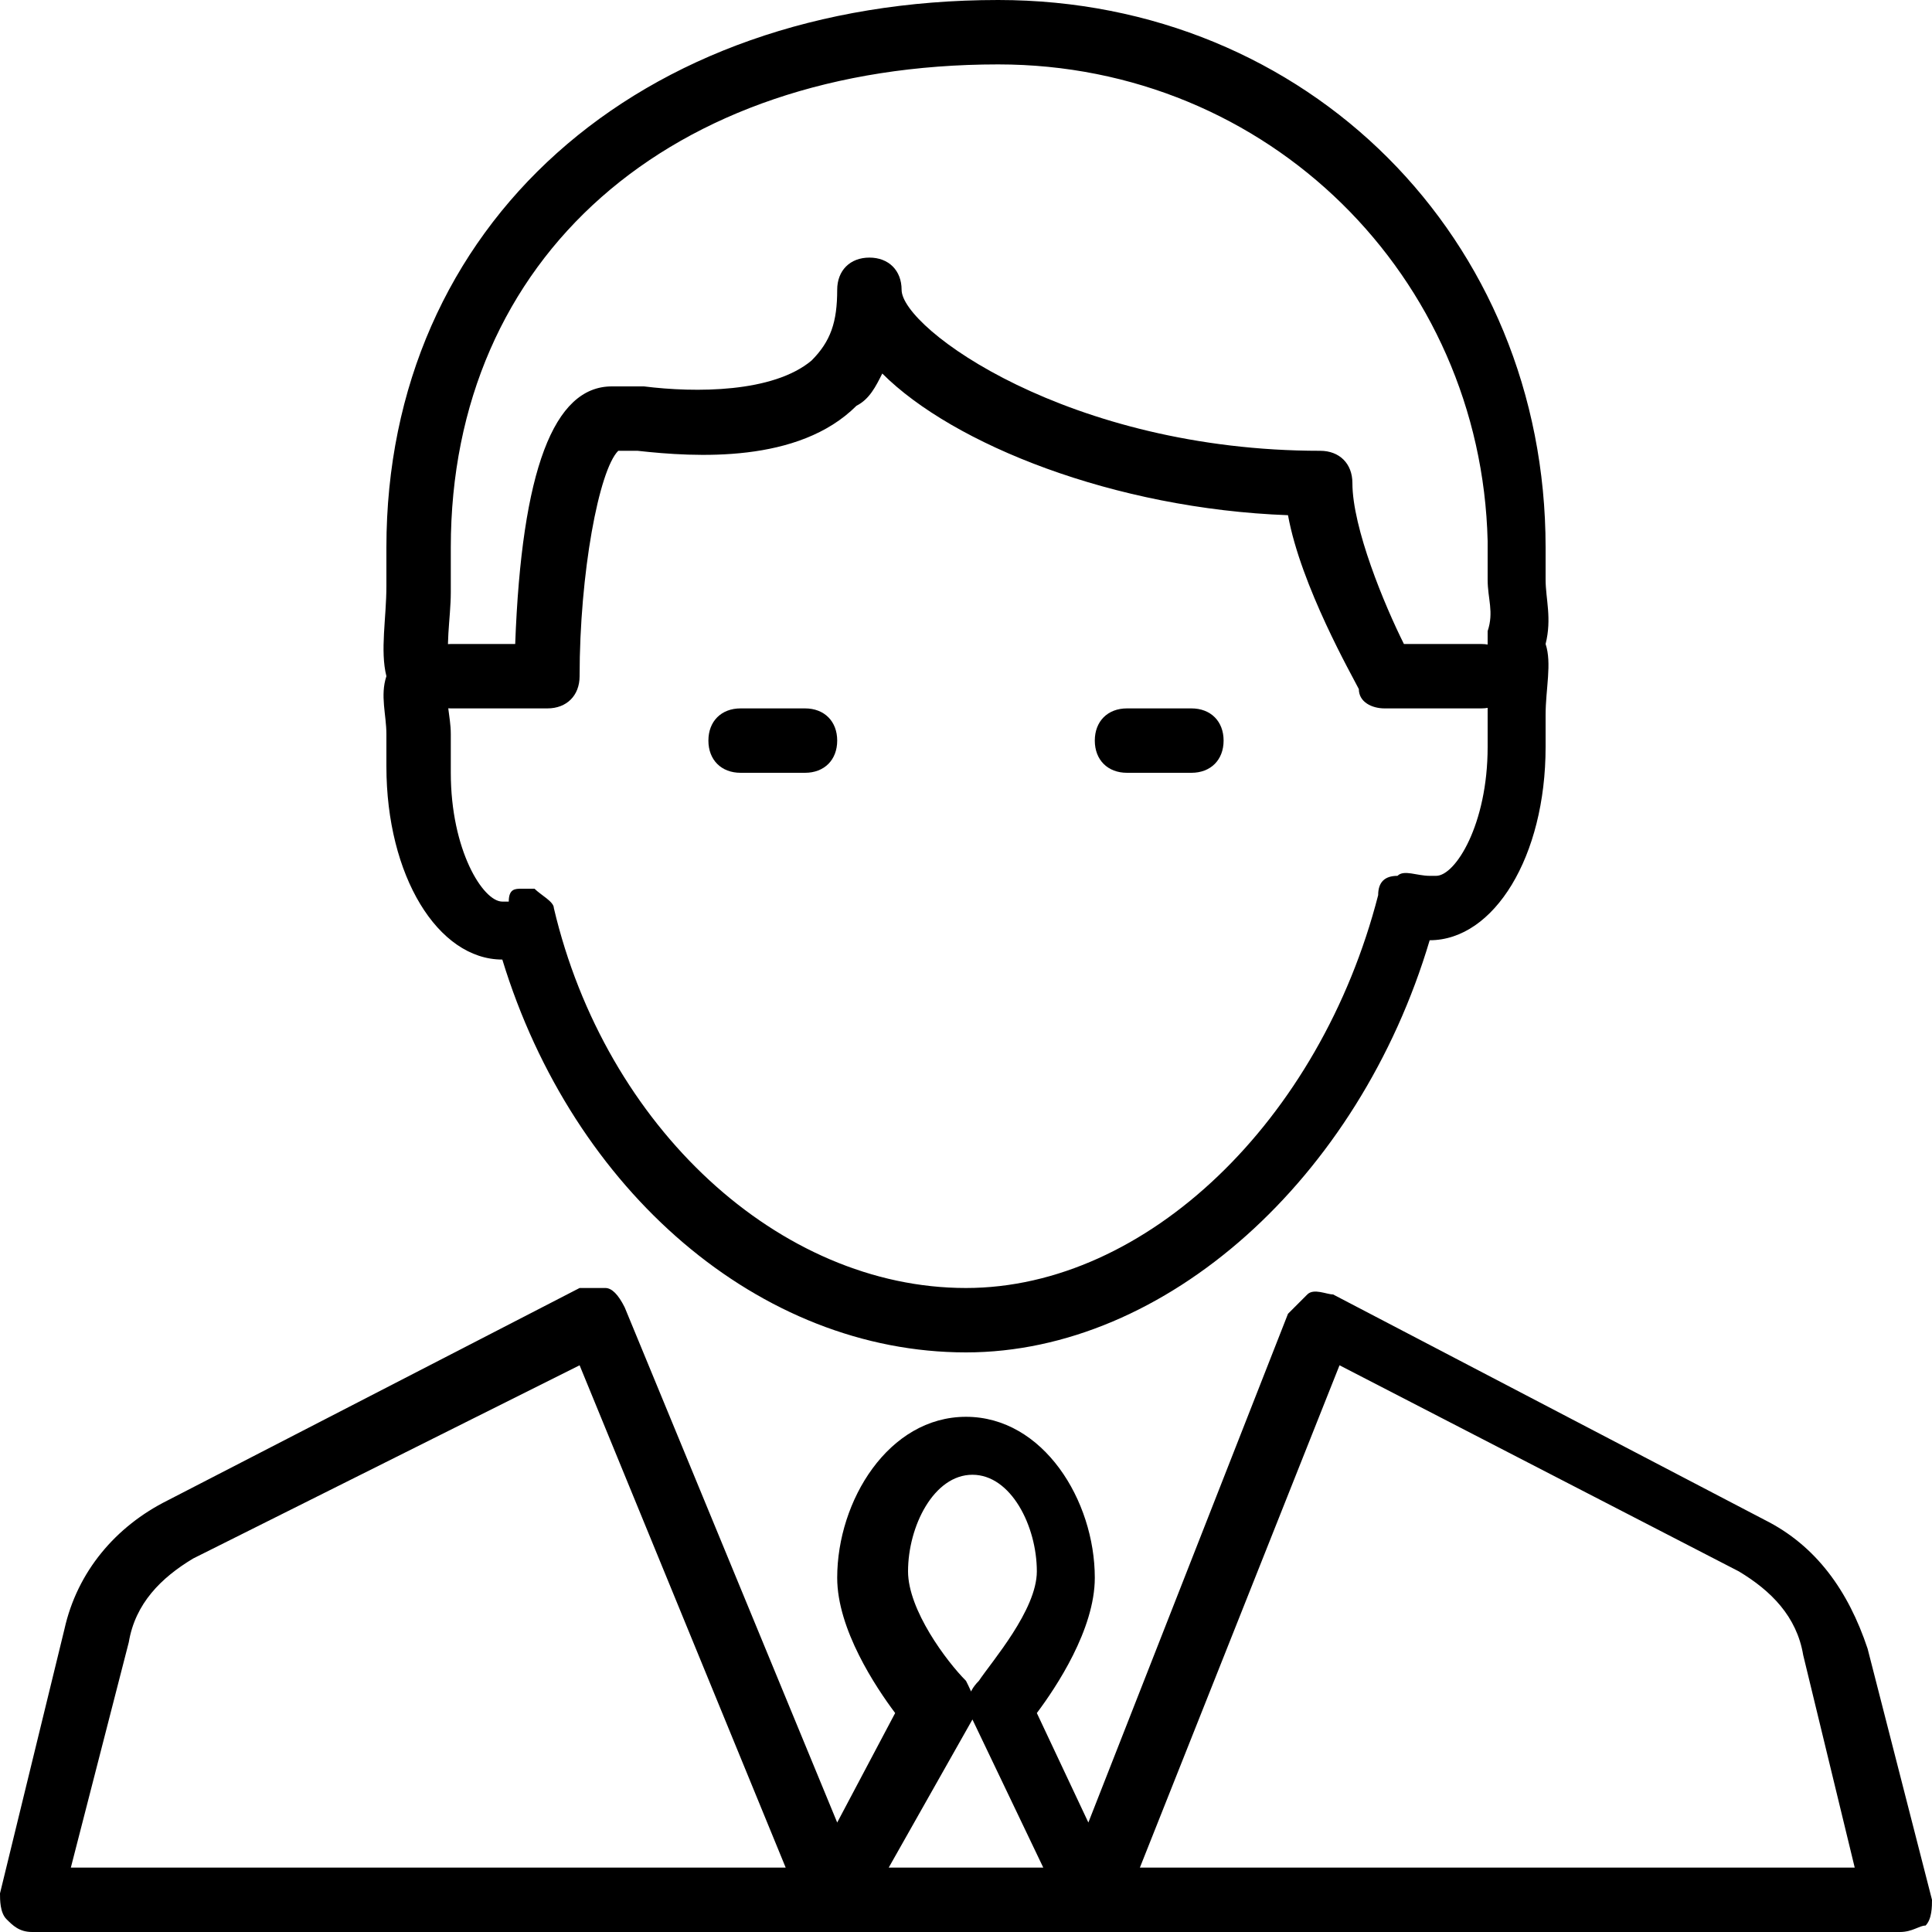 <?xml version="1.0" encoding="utf-8"?>
<!-- Generator: Adobe Illustrator 19.0.0, SVG Export Plug-In . SVG Version: 6.00 Build 0)  -->
<svg version="1.1" id="Layer_1" xmlns="http://www.w3.org/2000/svg" xmlns:xlink="http://www.w3.org/1999/xlink" x="0px" y="0px"
	 viewBox="0 0 30 30" style="enable-background:new 0 0 30 30;" xml:space="preserve">
<g>
	<g>
		<path d="M15,21c-3.2,0-6.1-2.5-7.2-6.1c0,0,0,0,0,0c-1,0-1.8-1.3-1.8-3c0-0.2,0-0.3,0-0.5c0-0.3-0.1-0.6,0-0.9
			c-0.1-0.4,0-0.9,0-1.4c0-0.2,0-0.4,0-0.6C6,3.5,9.9,0,15.5,0C20.3,0,24,3.7,24,8.5c0,0.2,0,0.4,0,0.5c0,0.3,0.1,0.6,0,1
			c0.1,0.3,0,0.7,0,1.1c0,0.2,0,0.4,0,0.5c0,1.7-0.8,3-1.8,3c0,0,0,0,0,0C21.1,18.3,18.1,21,15,21z M8.1,13.8c0.1,0,0.1,0,0.2,0
			c0.1,0.1,0.3,0.2,0.3,0.3C9.4,17.5,12.1,20,15,20c2.8,0,5.5-2.6,6.4-6.1c0-0.2,0.1-0.3,0.3-0.3c0.1-0.1,0.3,0,0.5,0
			c0.1,0,0.1,0,0.1,0c0.3,0,0.8-0.8,0.8-2c0-0.2,0-0.4,0-0.6c0-0.3,0.1-0.7,0-0.9c0-0.1,0-0.2,0-0.3c0.1-0.3,0-0.5,0-0.8
			c0-0.2,0-0.4,0-0.6C23,4.3,19.7,1,15.5,1C10.4,1,7,4,7,8.5c0,0.2,0,0.4,0,0.7c0,0.4-0.1,0.9,0,1.2c0,0.1,0,0.2,0,0.3
			c-0.1,0.2,0,0.4,0,0.7c0,0.2,0,0.4,0,0.6c0,1.2,0.5,2,0.8,2c0,0,0,0,0.1,0C7.9,13.8,8,13.8,8.1,13.8z"/>
	</g>
	<g>
		<path d="M23,11h-1.5c-0.2,0-0.4-0.1-0.4-0.3C21,10.5,20.2,9.1,20,8c-2.7-0.1-5.2-1.1-6.3-2.2c-0.1,0.2-0.2,0.4-0.4,0.5
			C12.4,7.2,10.8,7.1,9.9,7C9.8,7,9.7,7,9.6,7C9.3,7.3,9,8.9,9,10.5C9,10.8,8.8,11,8.5,11H7c-0.3,0-0.5-0.2-0.5-0.5S6.7,10,7,10h1
			c0.1-2.7,0.6-4,1.5-4C9.6,6,9.8,6,10,6c0.8,0.1,2,0.1,2.6-0.4C12.9,5.3,13,5,13,4.5C13,4.2,13.2,4,13.5,4S14,4.2,14,4.5
			C14,5.1,16.6,7,20.5,7C20.8,7,21,7.2,21,7.5c0,0.7,0.5,1.9,0.8,2.5H23c0.3,0,0.5,0.2,0.5,0.5S23.3,11,23,11z"/>
	</g>
	<g>
		<path d="M12.5,12h-1c-0.3,0-0.5-0.2-0.5-0.5s0.2-0.5,0.5-0.5h1c0.3,0,0.5,0.2,0.5,0.5S12.8,12,12.5,12z"/>
	</g>
	<g>
		<path d="M18.5,12h-1c-0.3,0-0.5-0.2-0.5-0.5s0.2-0.5,0.5-0.5h1c0.3,0,0.5,0.2,0.5,0.5S18.8,12,18.5,12z"/>
	</g>
	<g>
		<path d="M29.5,30L29.5,30l-29,0c-0.2,0-0.3-0.1-0.4-0.2S0,29.5,0,29.4l1-4.1c0.2-0.9,0.8-1.6,1.6-2L9,20C9.1,20,9.3,20,9.4,20
			c0.1,0,0.2,0.1,0.3,0.3l3.3,8l0.9-1.7c-0.3-0.4-0.9-1.3-0.9-2.1c0-1.2,0.8-2.5,2-2.5s2,1.3,2,2.5c0,0.8-0.6,1.7-0.9,2.1l0.8,1.7
			l3.1-7.9c0.1-0.1,0.2-0.2,0.3-0.3c0.1-0.1,0.3,0,0.4,0l6.7,3.5c0.8,0.4,1.3,1.1,1.6,2l1,3.9c0,0.1,0,0.3-0.1,0.4
			C29.8,29.9,29.7,30,29.5,30z M17.7,29l11.1,0L28,25.7c-0.1-0.6-0.5-1-1-1.3l-6.2-3.2L17.7,29z M13.8,29l2.4,0l-1.1-2.3
			c-0.1-0.2-0.1-0.4,0.1-0.6c0.2-0.3,0.9-1.1,0.9-1.7c0-0.7-0.4-1.5-1-1.5s-1,0.8-1,1.5c0,0.6,0.6,1.4,0.9,1.7
			c0.1,0.2,0.2,0.4,0.1,0.6L13.8,29z M1.1,29l11.1,0L9,21.2l-6,3c-0.5,0.3-0.9,0.7-1,1.3L1.1,29z"/>
	</g>
</g>
</svg>
